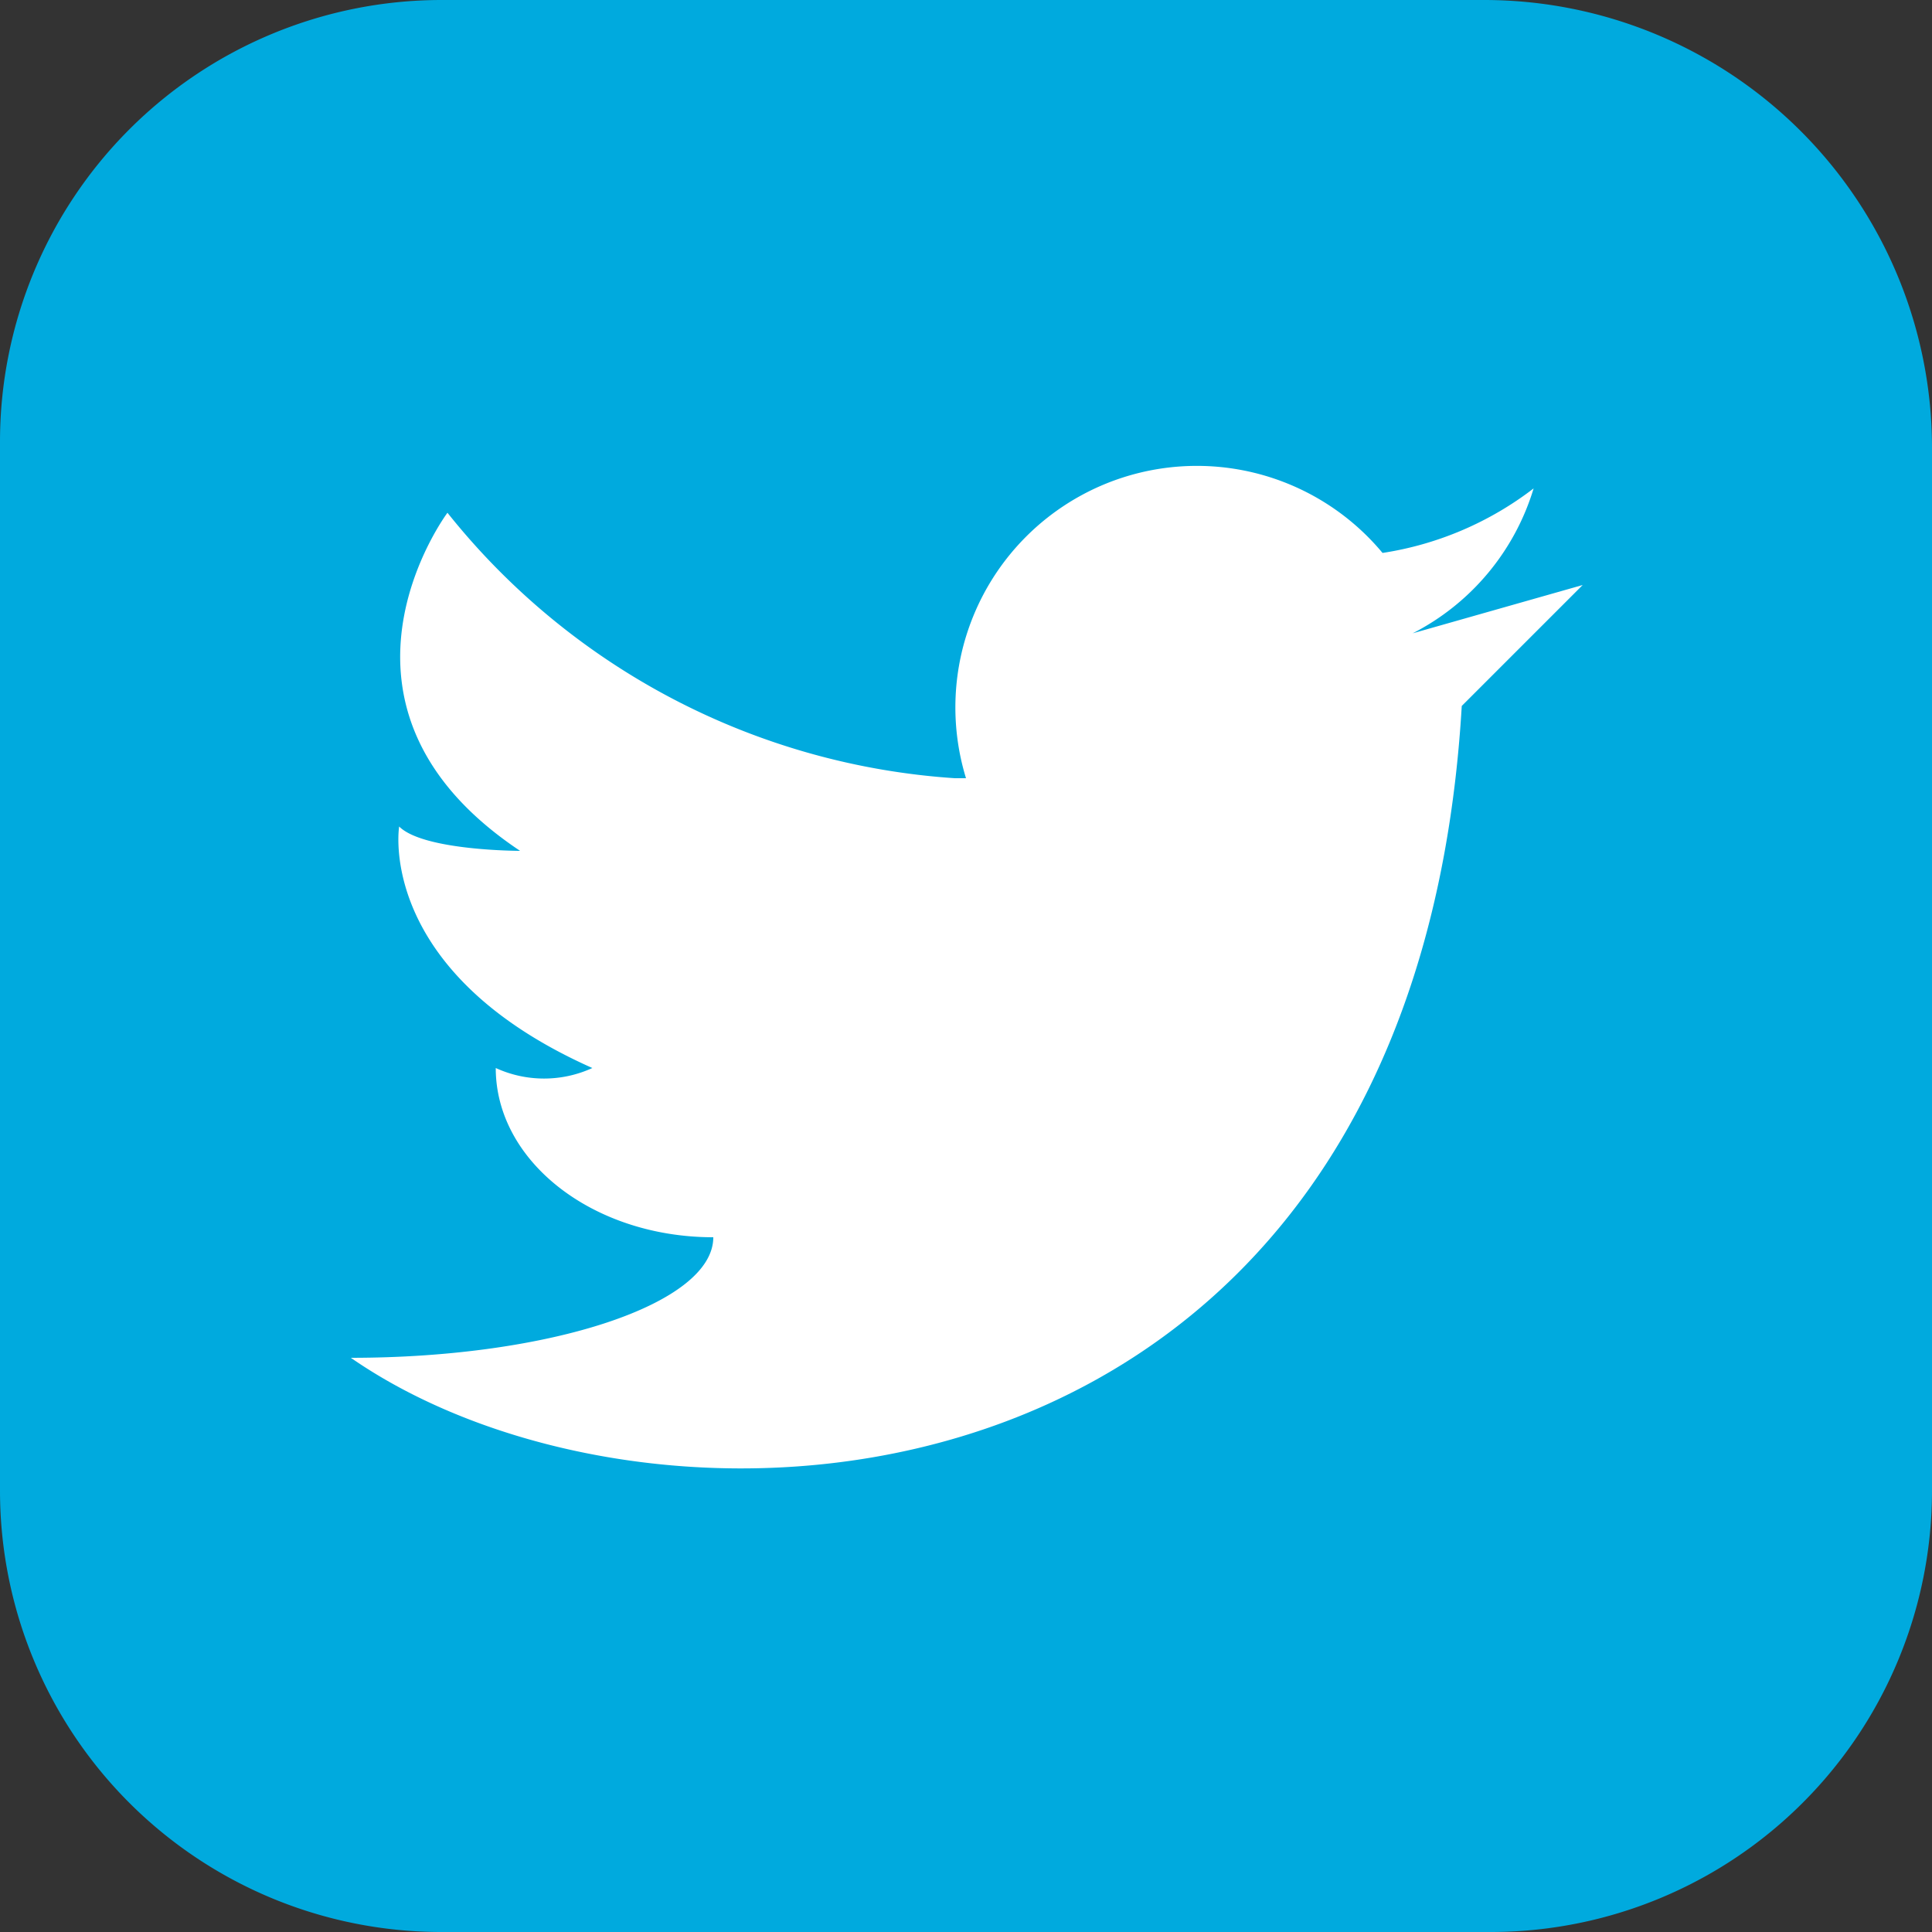 <svg xmlns="http://www.w3.org/2000/svg" id="Layer_1" data-name="Layer 1" width="50" height="50" viewBox="0 0 50 50"><rect x="0" y="0" width="50" height="50" fill="#333333" stroke="none"/><defs><style>.cls-1{fill:#00aade;}.cls-2{fill:#fff;}</style></defs><path class="cls-1" d="M50,38.58A11.42,11.42,0,0,1,38.58,50H11.42A11.42,11.42,0,0,1,0,38.58V11.43A11.43,11.43,0,0,1,11.43,0h27A11.59,11.59,0,0,1,50,11.59Z"></path><path class="cls-2" d="M36.56,16.39a6.24,6.24,0,0,0,3.13-3.75,8.53,8.53,0,0,1-3.91,1.67A6.25,6.25,0,0,0,25,20.14h-.29a18.34,18.34,0,0,1-13.13-6.87s-3.75,5,1.88,8.75c0,0-2.5,0-3.13-.63,0,0-.62,3.75,5,6.25a3,3,0,0,1-2.5,0c0,2.42,2.52,4.38,5.63,4.38,0,1.72-4.2,3.12-9.38,3.12,8.13,5.63,27.5,4.38,28.75-16.87l3.13-3.13Z"></path></svg>